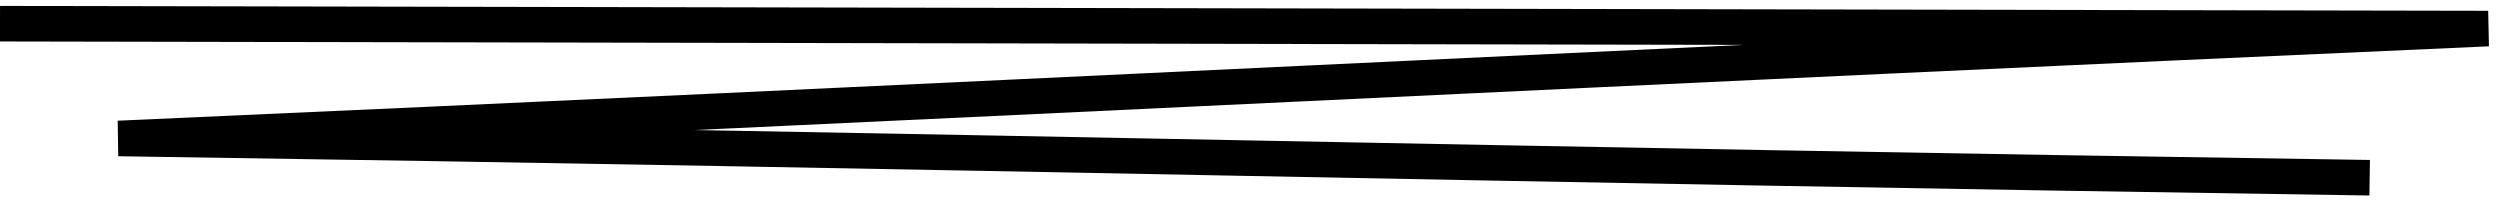 <?xml version="1.0" encoding="UTF-8"?>
<svg width="211px" height="17px" viewBox="0 0 211 17" version="1.1" xmlns="http://www.w3.org/2000/svg" xmlns:xlink="http://www.w3.org/1999/xlink">
    <title>D4088AD4-D033-43DE-BEF1-EFF76E5A27C9</title>
    <g id="Website" stroke="none" stroke-width="1" fill="none" fill-rule="evenodd">
        <g id="01-Main-Home-1" transform="translate(-1140, -3912)" stroke="#000000" stroke-width="3">
            <g id="footer-2" transform="translate(0, 3526)">
                <path d="M1140,388 L1350,388.411 C1280.001,391.503 1220.001,394.595 1150,397.686 C1224.955,398.791 1265.045,399.896 1340,401" id="Stroke-1"></path>
            </g>
        </g>
    </g>
</svg>